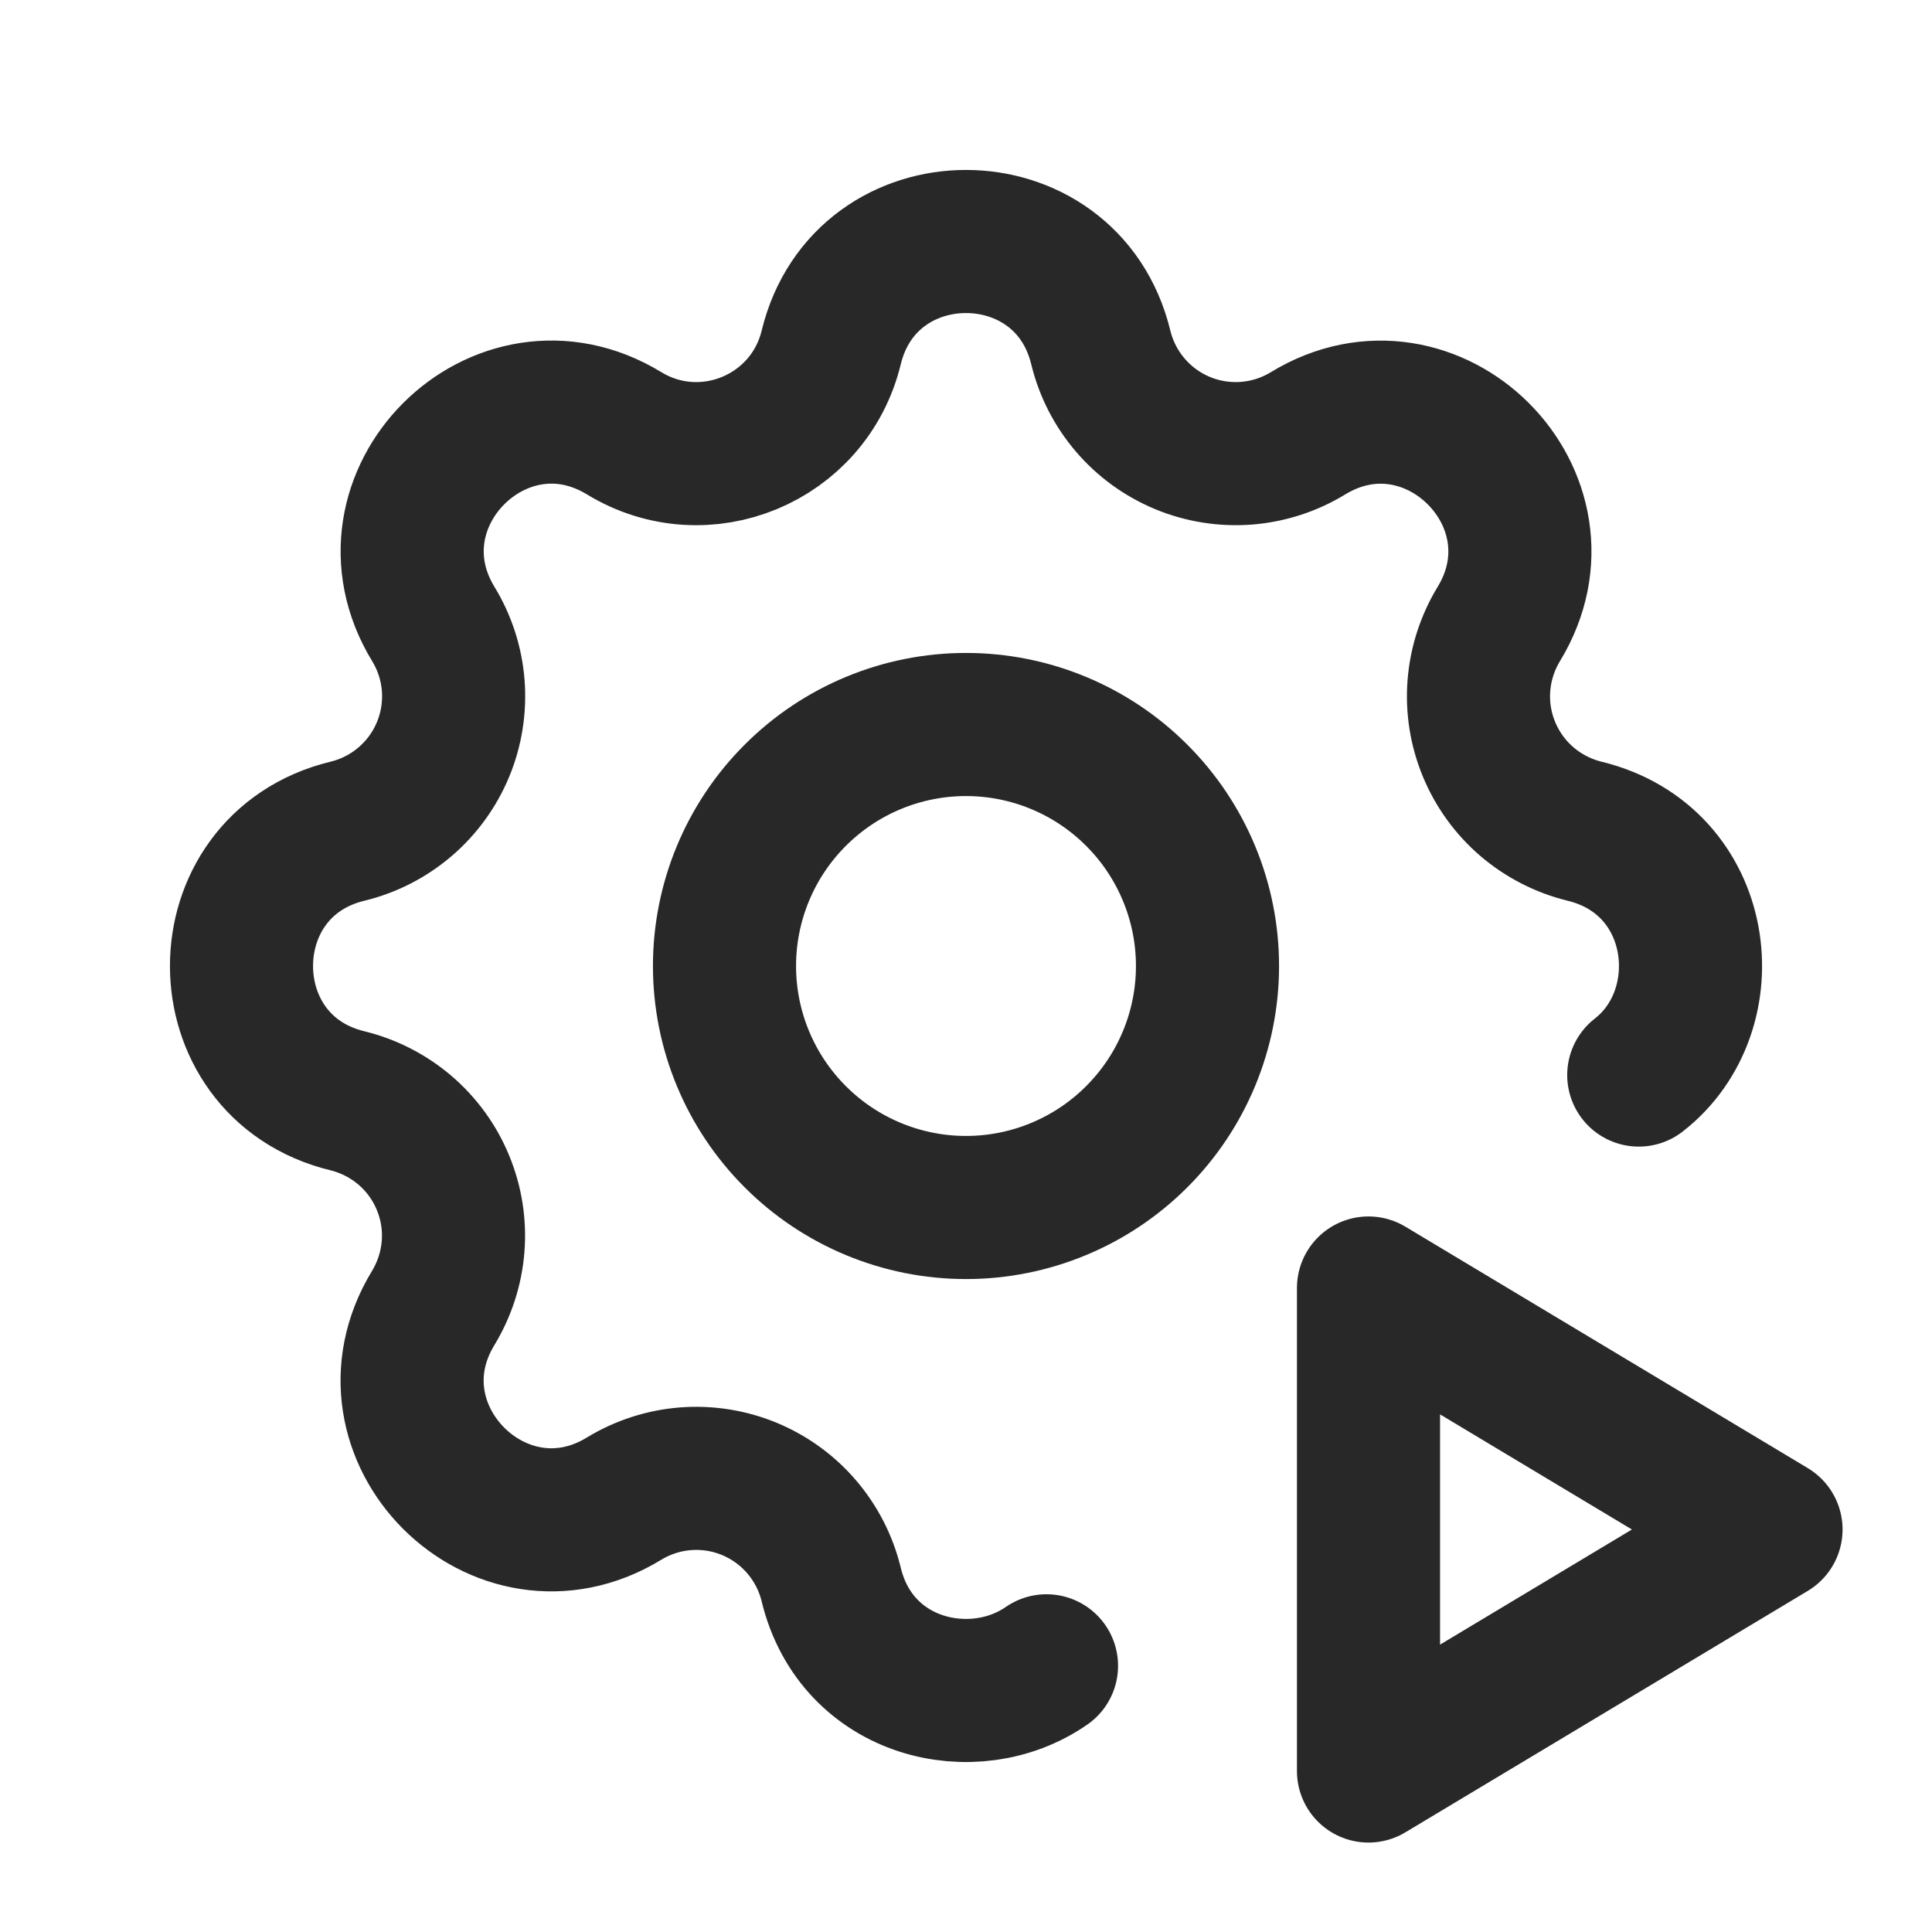 <?xml version="1.0" encoding="UTF-8"?> <svg xmlns="http://www.w3.org/2000/svg" width="27" height="27" viewBox="0 0 27 27" fill="none"><path d="M14.625 23.28C13.607 23.986 11.97 23.608 11.616 22.143C11.544 21.847 11.403 21.571 11.204 21.339C11.006 21.107 10.755 20.925 10.473 20.808C10.191 20.691 9.885 20.643 9.581 20.666C9.276 20.69 8.982 20.785 8.721 20.944C6.985 22.002 4.997 20.015 6.055 18.278C6.213 18.017 6.308 17.723 6.332 17.419C6.356 17.114 6.307 16.809 6.19 16.527C6.074 16.245 5.892 15.995 5.66 15.796C5.428 15.598 5.153 15.457 4.857 15.384C2.881 14.905 2.881 12.095 4.857 11.616C5.153 11.544 5.429 11.403 5.661 11.204C5.893 11.006 6.075 10.755 6.192 10.473C6.309 10.191 6.357 9.885 6.334 9.581C6.31 9.276 6.215 8.982 6.056 8.721C4.998 6.985 6.985 4.997 8.722 6.055C9.847 6.739 11.305 6.133 11.616 4.857C12.095 2.881 14.905 2.881 15.384 4.857C15.456 5.153 15.597 5.429 15.796 5.661C15.994 5.893 16.245 6.075 16.527 6.192C16.809 6.309 17.115 6.357 17.419 6.334C17.724 6.31 18.018 6.215 18.279 6.056C20.015 4.998 22.003 6.985 20.945 8.722C20.787 8.983 20.692 9.277 20.668 9.581C20.644 9.886 20.693 10.191 20.81 10.473C20.927 10.755 21.108 11.005 21.34 11.204C21.572 11.402 21.847 11.543 22.143 11.616C23.822 12.023 24.074 14.112 22.902 15.024" stroke="#282828" stroke-width="2" stroke-linecap="round" stroke-linejoin="round"></path><path d="M10.125 13.5C10.125 14.395 10.481 15.254 11.114 15.886C11.746 16.519 12.605 16.875 13.5 16.875C14.395 16.875 15.254 16.519 15.886 15.886C16.519 15.254 16.875 14.395 16.875 13.5C16.875 12.605 16.519 11.746 15.886 11.114C15.254 10.481 14.395 10.125 13.5 10.125C12.605 10.125 11.746 10.481 11.114 11.114C10.481 11.746 10.125 12.605 10.125 13.5ZM19.125 24.75L24.75 21.375L19.125 18V24.75Z" stroke="#282828" stroke-width="2" stroke-linecap="round" stroke-linejoin="round"></path></svg> 